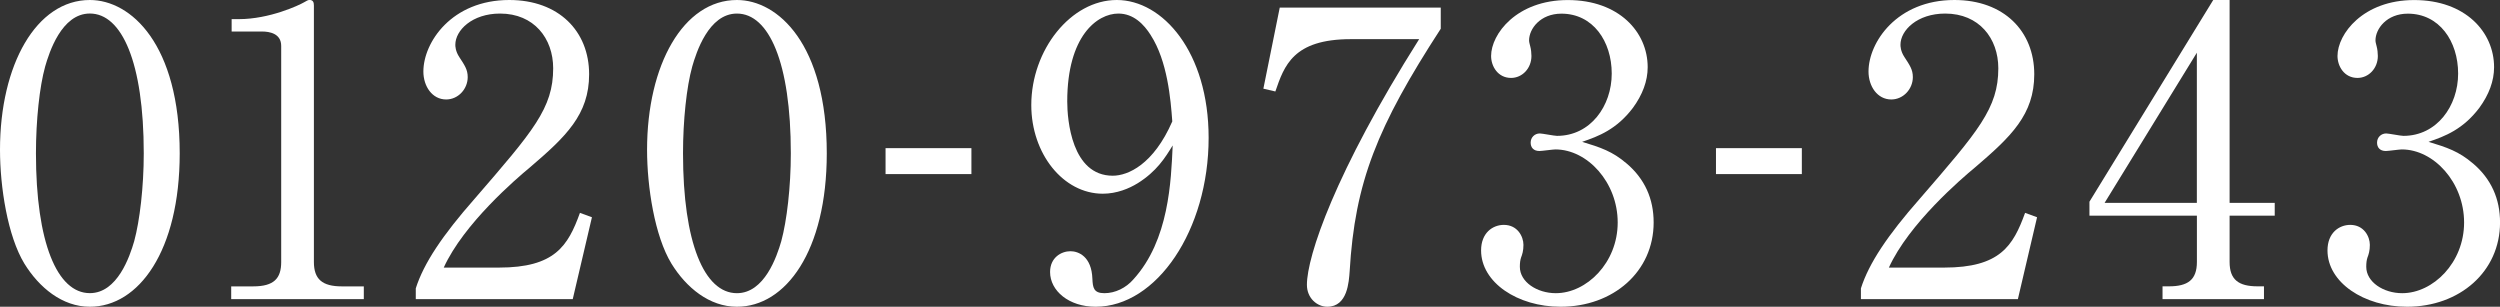<?xml version="1.0" encoding="UTF-8"?>
<svg id="_レイヤー_2" data-name="レイヤー 2" xmlns="http://www.w3.org/2000/svg" width="569.53" height="69.88" viewBox="0 0 569.53 69.88">
  <rect x="0" y="0" width="569.53" height="69.88" fill="#333333" stroke="none"/>
  <defs>
    <style>
      .cls-1 {
        fill: #fff;
      }
    </style>
  </defs>
  <g id="_文字" data-name="文字">
    <g>
      <path class="cls-1" d="M20.47,69.88c-6.28,0-11.56-4.37-14.92-9.83C1.73,53.77,0,42.58,0,34.12,0,14.74,8.28,0,20.47,0c9.37,0,20.47,10.1,20.47,34.94,0,22.29-9.37,34.94-20.47,34.94ZM10.28,15.19c-1.27,4.55-2.09,12.19-2.09,19.74,0,20.29,4.82,31.85,12.28,31.85,6.28,0,9.1-8.37,10.1-11.83,1.27-4.64,2.18-12.37,2.18-20.02,0-20.75-5-31.85-12.28-31.85-6.46,0-9.28,8.92-10.19,12.1Z"/>
      <path class="cls-1" d="M52.69,65.24h5c4.73,0,6.37-1.82,6.37-5.55V10.46c0-2.82-2.64-3.28-4.37-3.28h-6.92v-2.82h1.64c7.01,0,13.74-3.18,14.83-3.82,.64-.36,.91-.55,1.27-.55,.82,0,1,.55,1,1.27V59.69c0,3.91,1.91,5.55,6.37,5.55h5v2.91h-30.21v-2.91Z"/>
      <path class="cls-1" d="M130.48,68.15h-35.76v-2.46c1.82-5.73,6.1-12.1,13.38-20.38,13.38-15.47,17.92-20.65,17.92-29.75,0-6.82-4.37-12.47-12.1-12.47-6.37,0-10.19,3.82-10.19,7.1,0,.27,0,1.46,.91,2.82,1.18,1.82,1.91,2.82,1.91,4.55,0,2.73-2.18,5.1-4.91,5.1-3.18,0-5.19-3-5.19-6.37,0-6.64,6.46-16.29,19.56-16.29,11.28,0,18.2,7.1,18.2,16.92,0,9.19-5.28,14.19-13.47,21.2-3.09,2.55-15.1,12.83-19.65,22.84h12.56c12.74,0,15.74-4.91,18.47-12.47l2.73,1-4.37,18.65Z"/>
      <path class="cls-1" d="M167.88,69.88c-6.28,0-11.56-4.37-14.92-9.83-3.82-6.28-5.55-17.47-5.55-25.93,0-19.38,8.28-34.12,20.47-34.12,9.37,0,20.47,10.1,20.47,34.94,0,22.29-9.37,34.94-20.47,34.94Zm-10.19-54.68c-1.27,4.55-2.09,12.19-2.09,19.74,0,20.29,4.82,31.85,12.28,31.85,6.28,0,9.1-8.37,10.1-11.83,1.27-4.64,2.18-12.37,2.18-20.02,0-20.75-5-31.85-12.28-31.85-6.46,0-9.28,8.92-10.19,12.1Z"/>
      <path class="cls-1" d="M221.3,39.66h-19.56v-5.91h19.56v5.91Z"/>
      <path class="cls-1" d="M259.15,41.76c-1.91,1.18-4.73,2.37-7.92,2.37-9.01,0-16.29-9.1-16.29-20.2,0-12.56,9.01-23.93,19.47-23.93s20.93,11.83,20.93,31.39c0,21.02-11.83,38.49-25.75,38.49-6.1,0-10.37-3.64-10.37-7.92,0-3.28,2.55-4.73,4.64-4.73,1.82,0,4.82,1.18,5,6.28,.09,2,.27,3.28,2.73,3.28s4.91-1.18,6.64-3.18c8.1-8.92,8.55-22.38,8.92-30.48-1.73,2.82-3.64,5.91-8.01,8.64Zm3-33.76c-1.55-2.46-3.91-4.91-7.37-4.91-4.82,0-11.65,5.1-11.65,20.02,0,4.19,1,16.92,10.37,16.92,3.46,0,9.28-2.55,13.56-12.37-.36-5-1.09-13.74-4.91-19.65Z"/>
      <path class="cls-1" d="M328.22,1.73V6.55c-14.47,22.29-19.56,34.94-20.75,55.23-.18,2.37-.45,8.1-5.1,8.1-2.27,0-4.64-1.91-4.64-5,0-6.46,6.37-25.57,25.57-55.96h-15.56c-13.19,0-15.19,6.1-17.2,11.92l-2.73-.64,3.73-18.47h36.67Z"/>
      <path class="cls-1" d="M370.53,37.21c4.19,3.55,6.19,8.1,6.19,13.47,0,11.19-9.19,19.2-21.2,19.2-9.83,0-18.11-5.55-18.11-12.83,0-4,2.64-5.82,5.19-5.82,3.09,0,4.46,2.64,4.46,4.55,0,1.36-.27,2.18-.55,2.91-.18,.55-.27,1.18-.27,2.09,0,3.46,3.91,6.01,8.19,6.01,7.01,0,14.1-6.92,14.1-16.1s-6.92-16.65-14.19-16.65c-.55,0-3.09,.36-3.64,.36-1.36,0-2-.82-2-1.91,0-1.18,.91-2.09,2.09-2.09,.55,0,3.28,.55,3.91,.55,7.64,0,12.47-6.82,12.47-14.19s-4.28-13.65-11.46-13.65c-4.82,0-7.37,3.46-7.37,6.1,0,.46,.18,.91,.27,1.36,.18,.64,.27,1.55,.27,2.18,0,2.82-2.09,5-4.64,5-3,0-4.55-2.64-4.55-5,0-5,5.82-12.74,17.47-12.74s18.2,7.28,18.2,15.29c0,3.18-1.18,6.28-3.37,9.28-3.73,4.91-7.82,6.46-11.56,7.73,4.19,1.27,6.92,2.18,10.1,4.91Z"/>
      <path class="cls-1" d="M410.48,39.66h-19.56v-5.91h19.56v5.91Z"/>
      <path class="cls-1" d="M459.7,68.15h-35.76v-2.46c1.82-5.73,6.1-12.1,13.38-20.38,13.38-15.47,17.92-20.65,17.92-29.75,0-6.82-4.37-12.47-12.1-12.47-6.37,0-10.19,3.82-10.19,7.1,0,.27,0,1.46,.91,2.82,1.18,1.82,1.91,2.82,1.91,4.55,0,2.73-2.18,5.1-4.91,5.1-3.18,0-5.19-3-5.19-6.37,0-6.64,6.46-16.29,19.56-16.29,11.28,0,18.2,7.1,18.2,16.92,0,9.19-5.28,14.19-13.47,21.2-3.09,2.55-15.1,12.83-19.65,22.84h12.56c12.74,0,15.74-4.91,18.47-12.47l2.73,1-4.37,18.65Z"/>
      <path class="cls-1" d="M504.2,0h3.73V46.22h10.28v2.91h-10.28v10.55c0,4,2,5.55,6.37,5.55h1.46v2.91h-23.11v-2.91h1.46c4.28,0,6.37-1.46,6.37-5.55v-10.55h-24.48v-3.18L504.2,0Zm-3.73,12.01l-21.02,34.21h21.02V12.01Z"/>
      <path class="cls-1" d="M563.35,37.21c4.19,3.55,6.19,8.1,6.19,13.47,0,11.19-9.19,19.2-21.2,19.2-9.83,0-18.11-5.55-18.11-12.83,0-4,2.64-5.82,5.19-5.82,3.09,0,4.46,2.64,4.46,4.55,0,1.36-.27,2.18-.55,2.91-.18,.55-.27,1.18-.27,2.09,0,3.46,3.91,6.01,8.19,6.01,7.01,0,14.1-6.92,14.1-16.1s-6.92-16.65-14.19-16.65c-.55,0-3.09,.36-3.64,.36-1.36,0-2-.82-2-1.91,0-1.18,.91-2.09,2.09-2.09,.55,0,3.28,.55,3.91,.55,7.64,0,12.47-6.82,12.47-14.19s-4.28-13.65-11.46-13.65c-4.82,0-7.37,3.46-7.37,6.1,0,.46,.18,.91,.27,1.36,.18,.64,.27,1.55,.27,2.18,0,2.82-2.09,5-4.64,5-3,0-4.55-2.64-4.55-5,0-5,5.82-12.74,17.47-12.74s18.2,7.28,18.2,15.29c0,3.18-1.18,6.28-3.37,9.28-3.73,4.91-7.82,6.46-11.56,7.73,4.19,1.27,6.92,2.18,10.1,4.91Z"/>
    </g>
  </g>
</svg>